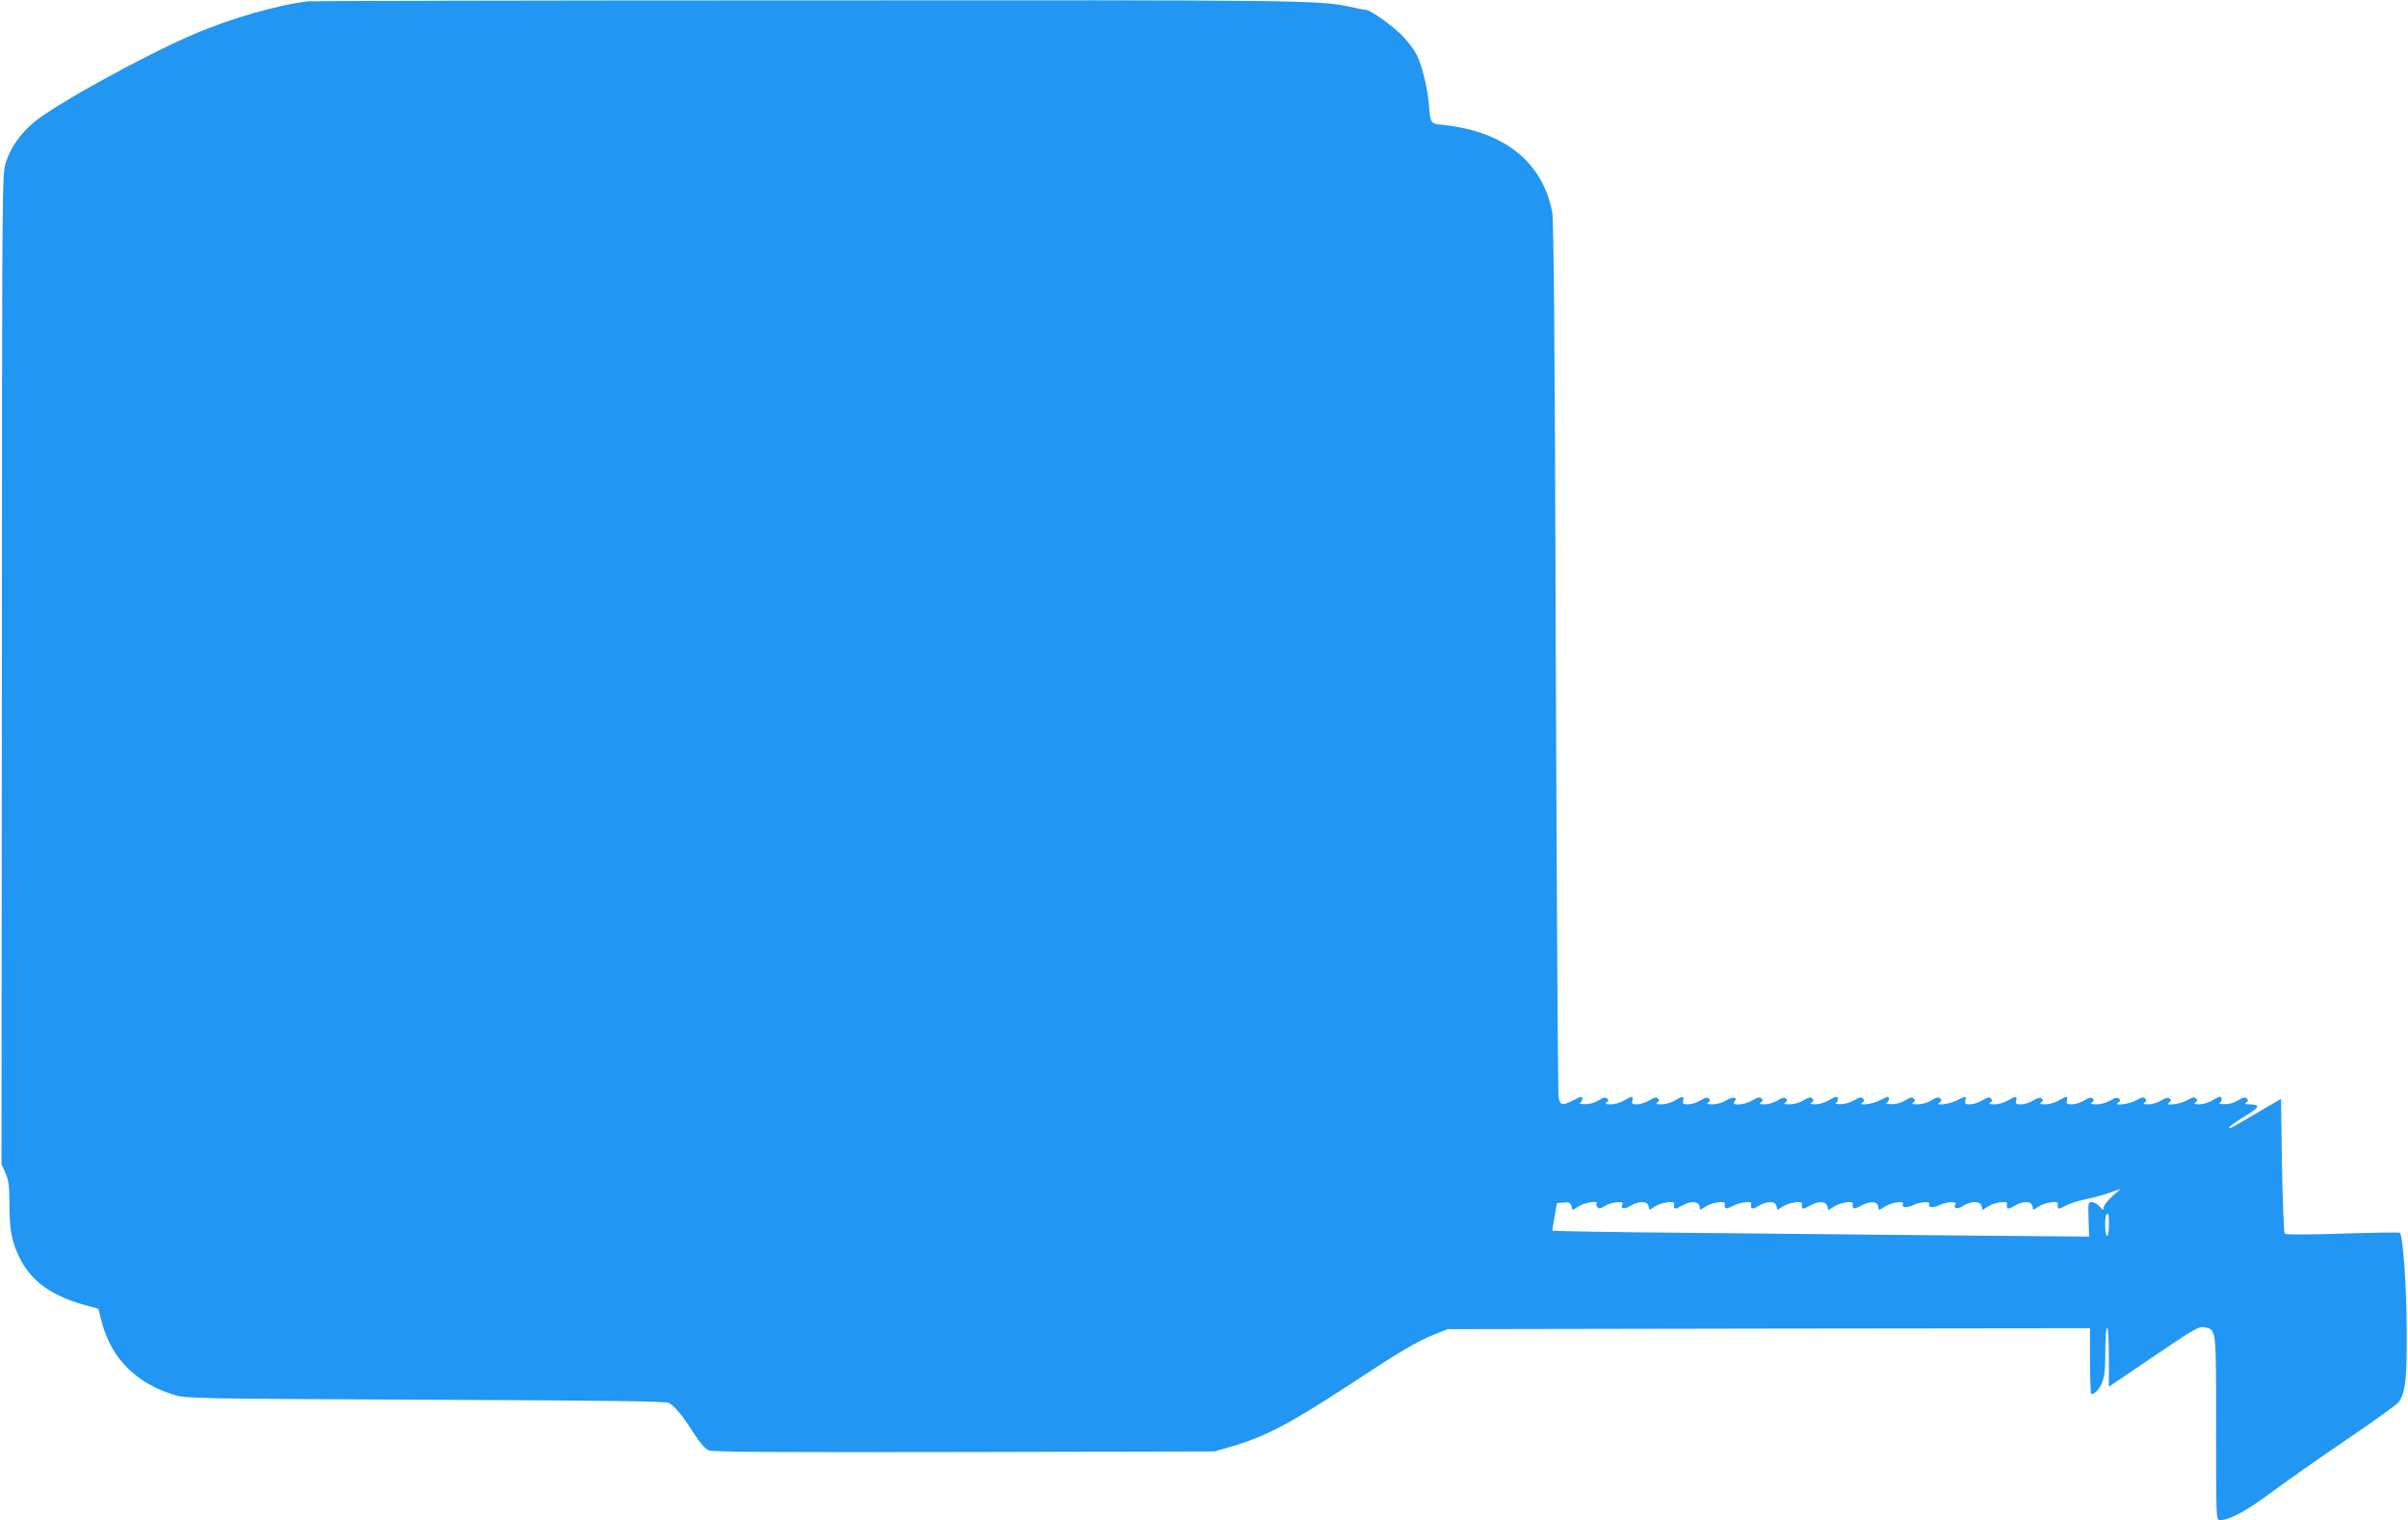 <?xml version="1.0" standalone="no"?>
<!DOCTYPE svg PUBLIC "-//W3C//DTD SVG 20010904//EN"
 "http://www.w3.org/TR/2001/REC-SVG-20010904/DTD/svg10.dtd">
<svg version="1.0" xmlns="http://www.w3.org/2000/svg"
 width="1280pt" height="808pt" viewBox="0 0 1280 808"
 preserveAspectRatio="xMidYMid meet">
<g transform="translate(0,808) scale(0.1,-0.1)"
fill="#2196f3" stroke="none">
<path d="M1640 8073 c-156 -17 -413 -90 -610 -175 -262 -112 -730 -370 -846
-465 -77 -64 -128 -137 -154 -220 -19 -61 -19 -123 -20 -2692 l-2 -2629 21
-47 c17 -39 21 -68 21 -160 0 -143 11 -202 55 -292 59 -120 163 -197 336 -247
l82 -23 17 -67 c52 -199 185 -331 395 -393 56 -16 153 -18 1330 -23 940 -4
1275 -8 1290 -17 33 -19 70 -63 128 -154 37 -57 65 -90 84 -98 22 -9 341 -11
1358 -9 l1330 3 77 22 c189 54 318 121 648 337 261 172 354 227 445 263 l70
28 1708 3 1707 2 0 -175 c0 -96 3 -175 6 -175 20 0 44 25 58 61 13 31 17 74
17 165 0 71 4 124 10 124 5 0 9 -65 9 -155 l0 -156 239 162 c217 147 241 161
270 154 63 -14 61 0 61 -537 0 -478 0 -488 20 -488 50 0 140 48 269 144 75 56
254 182 398 279 144 98 271 189 282 203 38 48 46 123 44 394 -1 229 -20 490
-36 507 -3 3 -140 1 -304 -4 -167 -6 -302 -6 -308 -1 -5 5 -11 156 -15 363
l-5 354 -120 -70 c-153 -90 -155 -91 -155 -81 0 4 36 30 80 57 83 50 89 64 25
65 -23 0 -26 3 -15 10 11 7 12 12 3 21 -9 9 -20 6 -46 -10 -21 -13 -50 -21
-73 -20 -22 0 -33 3 -26 6 14 6 16 33 2 33 -5 0 -24 -9 -42 -20 -18 -11 -49
-20 -68 -20 -26 0 -31 3 -20 10 11 7 12 12 3 21 -9 9 -20 7 -48 -10 -35 -20
-127 -32 -95 -11 11 7 12 12 4 20 -8 8 -20 6 -45 -9 -19 -12 -50 -21 -69 -21
-26 0 -31 3 -20 10 11 7 12 12 3 21 -9 9 -20 7 -48 -10 -35 -20 -127 -32 -95
-11 11 7 12 12 4 20 -8 8 -20 6 -45 -9 -20 -12 -51 -21 -74 -21 -29 0 -36 3
-25 10 11 7 12 12 4 20 -8 8 -20 6 -45 -9 -19 -12 -48 -21 -66 -21 -26 0 -30
3 -26 20 7 25 -3 25 -45 0 -18 -11 -49 -20 -70 -20 -27 0 -33 3 -22 10 11 7
12 12 4 20 -8 8 -20 6 -45 -9 -19 -12 -48 -21 -66 -21 -26 0 -30 3 -26 20 7
25 -3 25 -45 0 -18 -11 -49 -20 -70 -20 -27 0 -33 3 -22 10 11 7 12 12 3 21
-9 9 -20 6 -46 -10 -19 -11 -48 -21 -65 -21 -25 0 -29 3 -25 20 7 25 2 25 -47
0 -40 -20 -120 -29 -90 -10 11 7 12 12 3 21 -9 9 -20 6 -46 -10 -20 -12 -51
-21 -73 -21 -28 0 -35 3 -24 10 11 7 12 12 3 21 -9 9 -20 6 -46 -10 -21 -13
-50 -21 -73 -20 -22 0 -33 3 -27 6 13 4 19 33 8 33 -3 0 -23 -9 -45 -20 -40
-20 -120 -29 -90 -10 11 7 12 12 3 21 -9 9 -20 7 -48 -10 -21 -12 -52 -21 -73
-20 -20 0 -31 3 -24 6 14 6 16 33 2 33 -5 0 -24 -9 -42 -20 -18 -11 -49 -20
-68 -20 -26 0 -31 3 -20 10 11 7 12 12 3 21 -9 9 -20 6 -46 -10 -20 -12 -51
-21 -73 -21 -28 0 -35 3 -24 10 11 7 12 12 4 20 -8 8 -20 6 -45 -9 -19 -12
-50 -21 -69 -21 -26 0 -31 3 -20 10 11 7 12 12 3 21 -9 9 -20 7 -48 -10 -42
-25 -115 -30 -96 -7 21 25 -7 29 -43 7 -19 -12 -50 -21 -72 -21 -28 0 -35 3
-24 10 11 7 12 12 4 20 -8 8 -20 6 -45 -9 -19 -12 -48 -21 -66 -21 -26 0 -30
3 -26 20 7 25 -3 25 -45 0 -18 -11 -49 -20 -70 -20 -27 0 -33 3 -22 10 11 7
12 12 3 21 -9 9 -20 6 -46 -10 -19 -11 -48 -21 -65 -21 -25 0 -29 3 -25 20 7
25 -3 25 -45 0 -18 -11 -49 -20 -70 -20 -27 0 -33 3 -22 10 11 7 12 12 3 21
-9 9 -20 6 -46 -10 -21 -13 -50 -21 -73 -20 -22 0 -33 3 -26 6 12 4 18 33 7
33 -3 0 -23 -9 -45 -20 -56 -28 -67 -26 -75 18 -4 20 -10 1074 -15 2342 -5
1680 -11 2321 -19 2363 -53 267 -253 427 -578 463 -71 7 -69 4 -78 114 -8 89
-37 205 -66 262 -12 23 -43 65 -71 94 -51 54 -172 141 -198 142 -8 0 -46 7
-85 16 -161 35 -246 36 -2889 34 -1436 0 -2627 -3 -2646 -5z m9592 -6348 c-22
-20 -44 -45 -47 -56 l-7 -21 -19 21 c-11 12 -29 21 -40 21 -19 0 -20 -5 -17
-92 l3 -91 -705 6 c-388 4 -1030 10 -1427 14 -398 3 -723 9 -722 12 0 3 6 38
13 76 l12 70 36 3 c29 3 36 -1 41 -19 l6 -21 34 21 c31 19 110 31 94 14 -4 -3
-2 -12 4 -19 8 -10 17 -9 42 7 33 20 103 27 92 9 -15 -24 8 -30 41 -10 46 27
90 27 97 0 l5 -21 34 21 c32 19 99 28 97 13 -5 -31 2 -34 37 -14 46 28 90 28
97 1 l5 -21 34 21 c32 19 99 28 97 13 -5 -30 3 -33 41 -13 38 19 101 28 99 13
-5 -31 2 -34 37 -14 46 28 90 28 97 1 l5 -21 34 21 c32 19 99 28 97 13 -5 -31
2 -34 37 -14 47 28 90 28 97 0 l6 -21 34 21 c33 20 98 29 96 14 -5 -30 3 -33
41 -13 52 27 86 26 93 -1 l6 -21 34 21 c35 21 104 30 92 11 -11 -18 23 -22 54
-6 34 18 96 22 86 6 -11 -18 23 -22 54 -6 33 18 96 22 86 6 -15 -24 8 -30 39
-10 44 27 92 27 99 0 l5 -21 34 21 c32 19 99 28 97 13 -5 -31 2 -34 37 -14 46
28 90 28 97 1 l5 -21 34 21 c32 19 99 28 97 13 -5 -31 2 -34 37 -14 19 12 68
28 108 36 40 8 97 24 127 34 30 11 56 20 58 20 3 1 -14 -15 -37 -34z m-22
-155 c0 -33 -4 -60 -10 -60 -11 0 -14 103 -3 113 12 12 13 8 13 -53z"/>
</g>
</svg>
